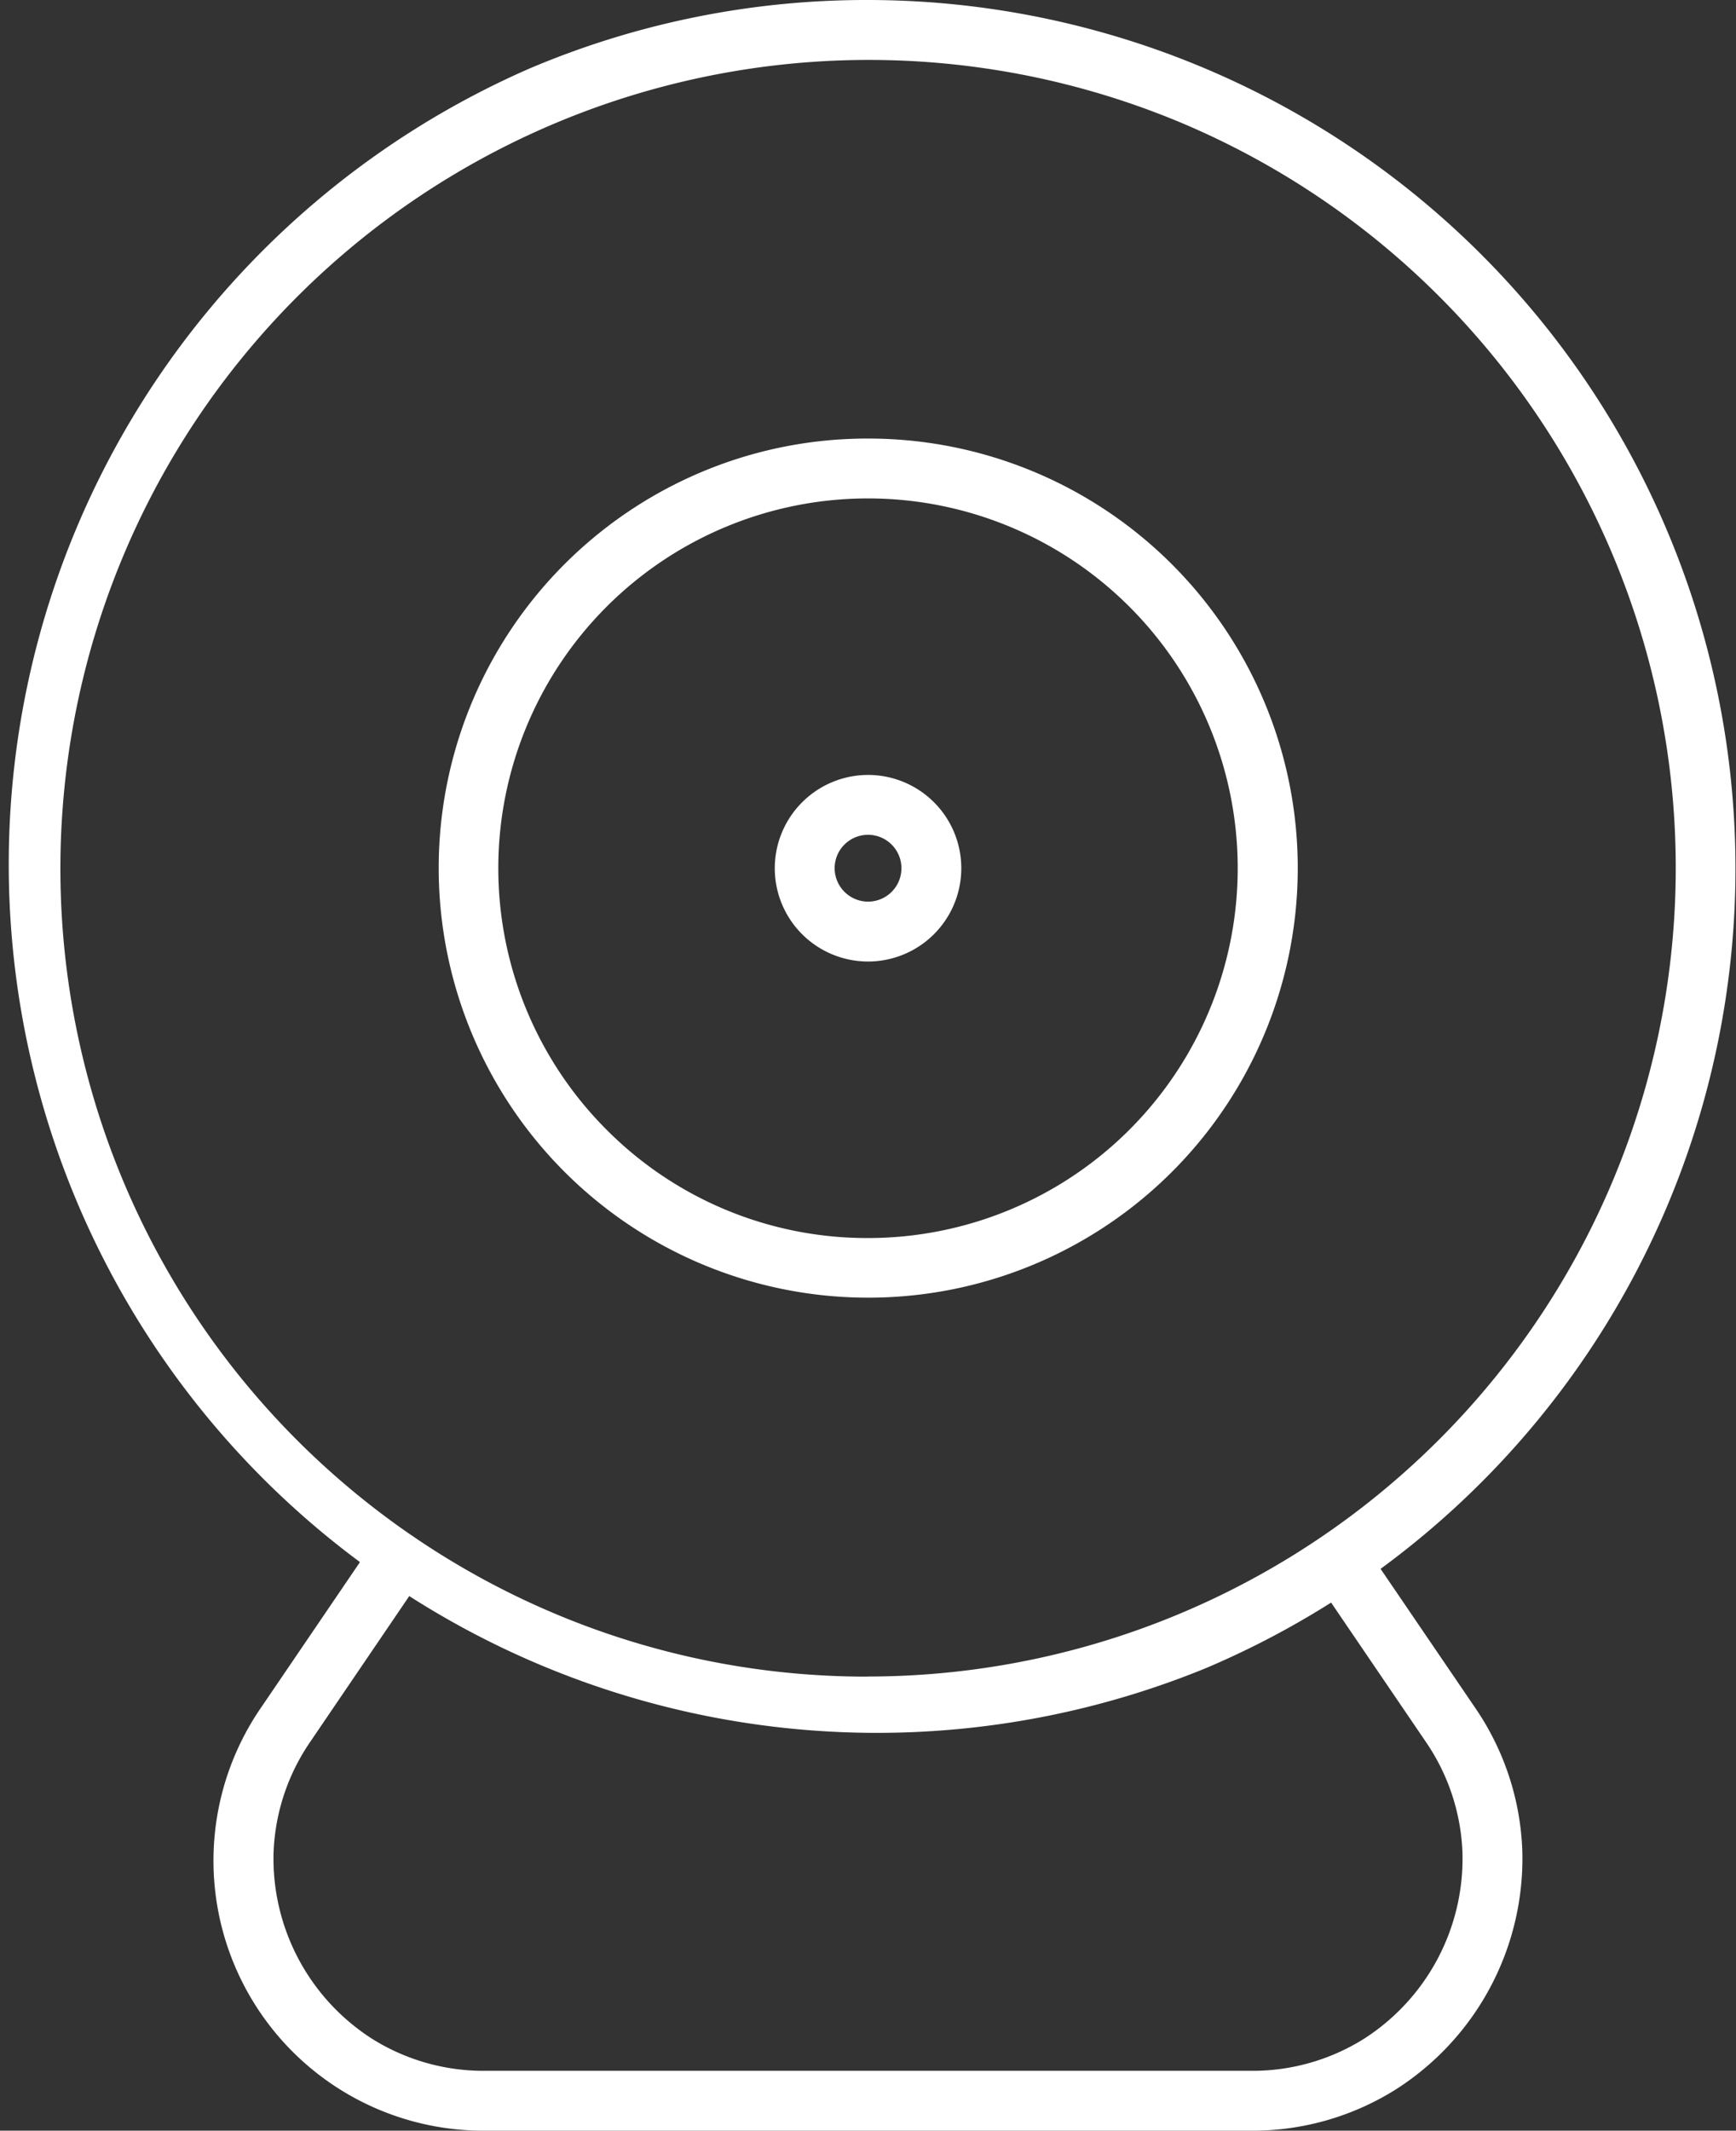 <svg xmlns="http://www.w3.org/2000/svg" width="72.503" height="88.963" viewBox="0 0 72.503 88.963">
  <rect x="0" y="0" width="72.503" height="88.963" fill="#333333" stroke="none"/>
  <g id="Group_98" data-name="Group 98" transform="translate(-678.927 -639.752)">
    <path id="Ellipse_7" data-name="Ellipse 7" d="M35-1.25A36.261,36.261,0,0,1,49.113,68.4,36.261,36.261,0,0,1,20.89,1.6,36.025,36.025,0,0,1,35-1.25Zm0,70A33.761,33.761,0,0,0,48.139,3.9,33.761,33.761,0,0,0,21.864,66.1,33.539,33.539,0,0,0,35,68.754Z" transform="translate(680.177 641.002)" fill="#fff"/>
    <path id="Path_67" data-name="Path 67" d="M65.151,61.253H33.117A11.274,11.274,0,0,1,23.775,43.6l4.641-6.825a1.25,1.25,0,0,1,2.067,1.406L25.842,45.01a8.751,8.751,0,0,0-1.535,4.606,8.934,8.934,0,0,0,4.135,7.813,8.759,8.759,0,0,0,4.675,1.324H65.151a8.757,8.757,0,0,0,4.673-1.323,8.935,8.935,0,0,0,4.135-7.813,8.755,8.755,0,0,0-1.534-4.607l-4.641-6.821a1.25,1.25,0,0,1,2.067-1.406L74.493,43.6a11.251,11.251,0,0,1,1.965,5.924,11.434,11.434,0,0,1-5.3,10.018A11.253,11.253,0,0,1,65.151,61.253Z" transform="translate(666.046 667.462)" fill="#fff"/>
    <path id="Ellipse_8" data-name="Ellipse 8" d="M16.69-1.25A17.935,17.935,0,0,1,29.376,29.376,17.94,17.94,0,1,1,9.707.16,17.829,17.829,0,0,1,16.69-1.25Zm0,33.381A15.441,15.441,0,0,0,27.608,5.772,15.44,15.44,0,0,0,5.772,27.609,15.339,15.339,0,0,0,16.69,32.131Z" transform="translate(698.489 659.313)" fill="#fff"/>
    <path id="Ellipse_9" data-name="Ellipse 9" d="M2.645-1.25A3.895,3.895,0,1,1-1.25,2.645,3.9,3.9,0,0,1,2.645-1.25Zm0,5.29A1.395,1.395,0,1,0,1.25,2.645,1.4,1.4,0,0,0,2.645,4.04Z" transform="translate(712.535 673.358)" fill="#fff"/>
  </g>
</svg>
